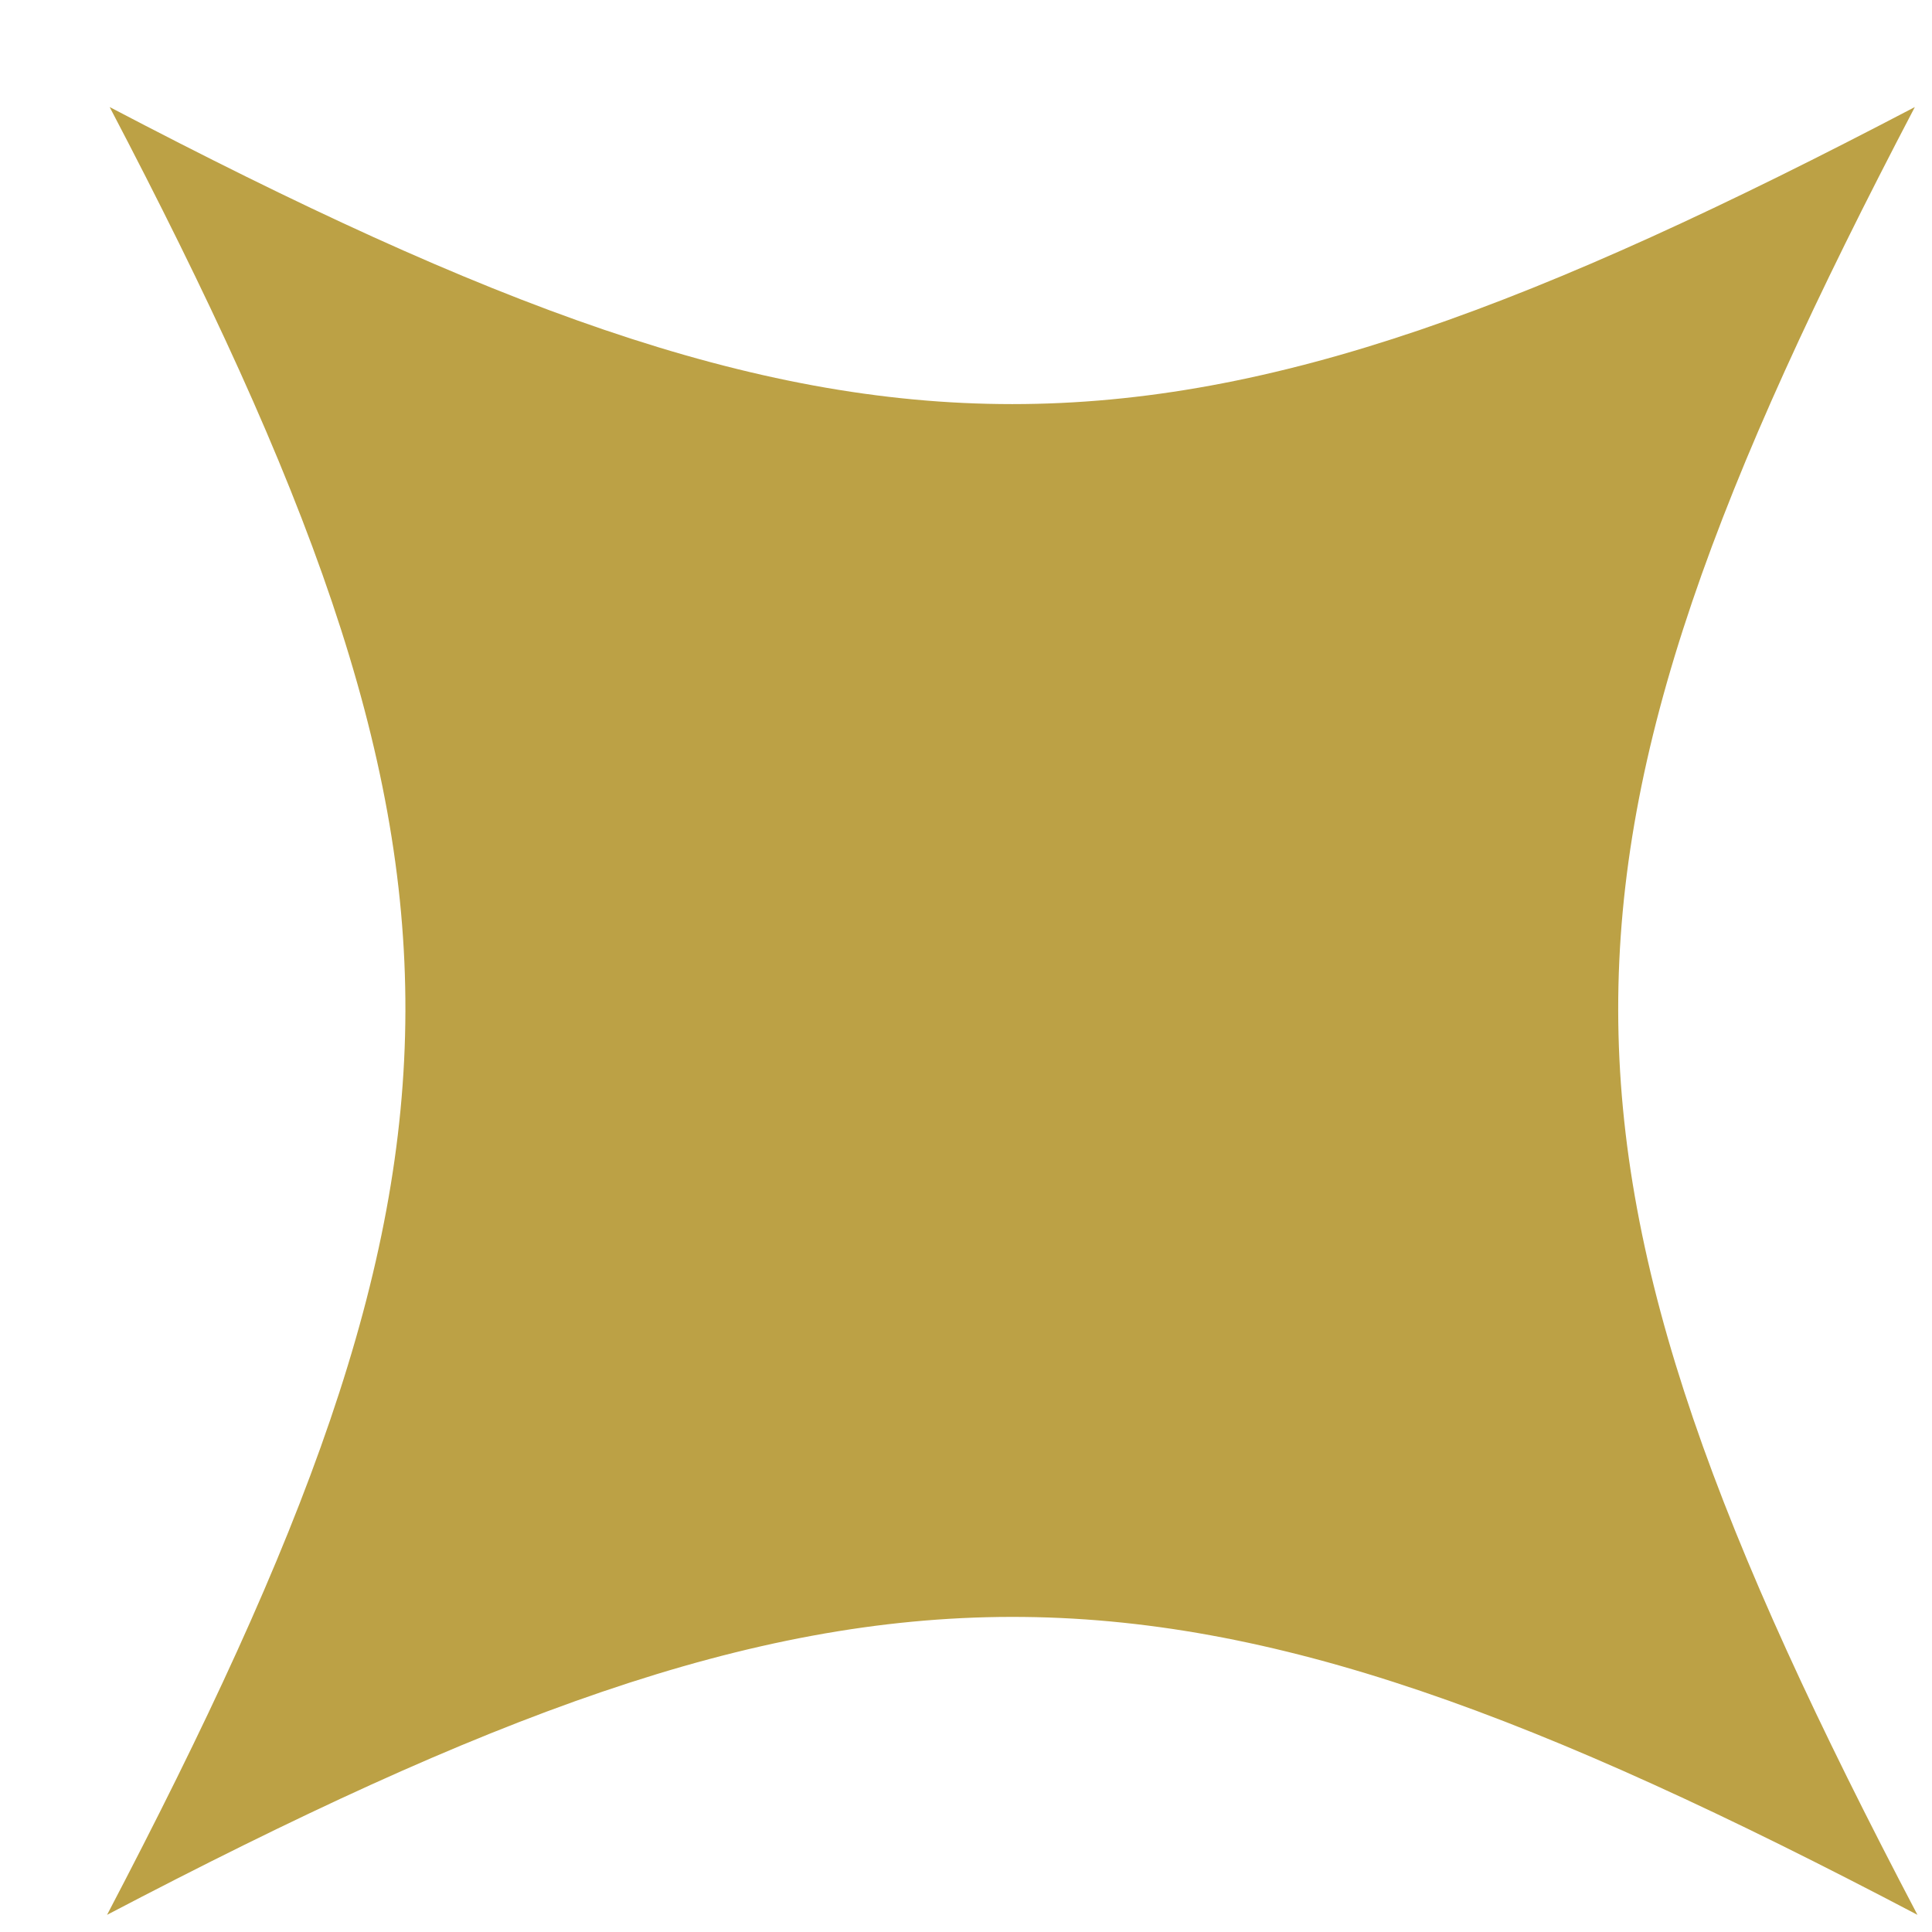 <svg width="17" height="17" viewBox="0 0 17 17" fill="none" xmlns="http://www.w3.org/2000/svg">
<path d="M16.849 0.942C10.197 4.427 7.617 4.427 0.965 0.942C4.45 7.595 4.427 10.197 0.942 16.849C7.595 13.365 10.197 13.342 16.872 16.849C13.365 10.174 13.365 7.595 16.849 0.942Z" fill="#BCA145"/>
</svg>

